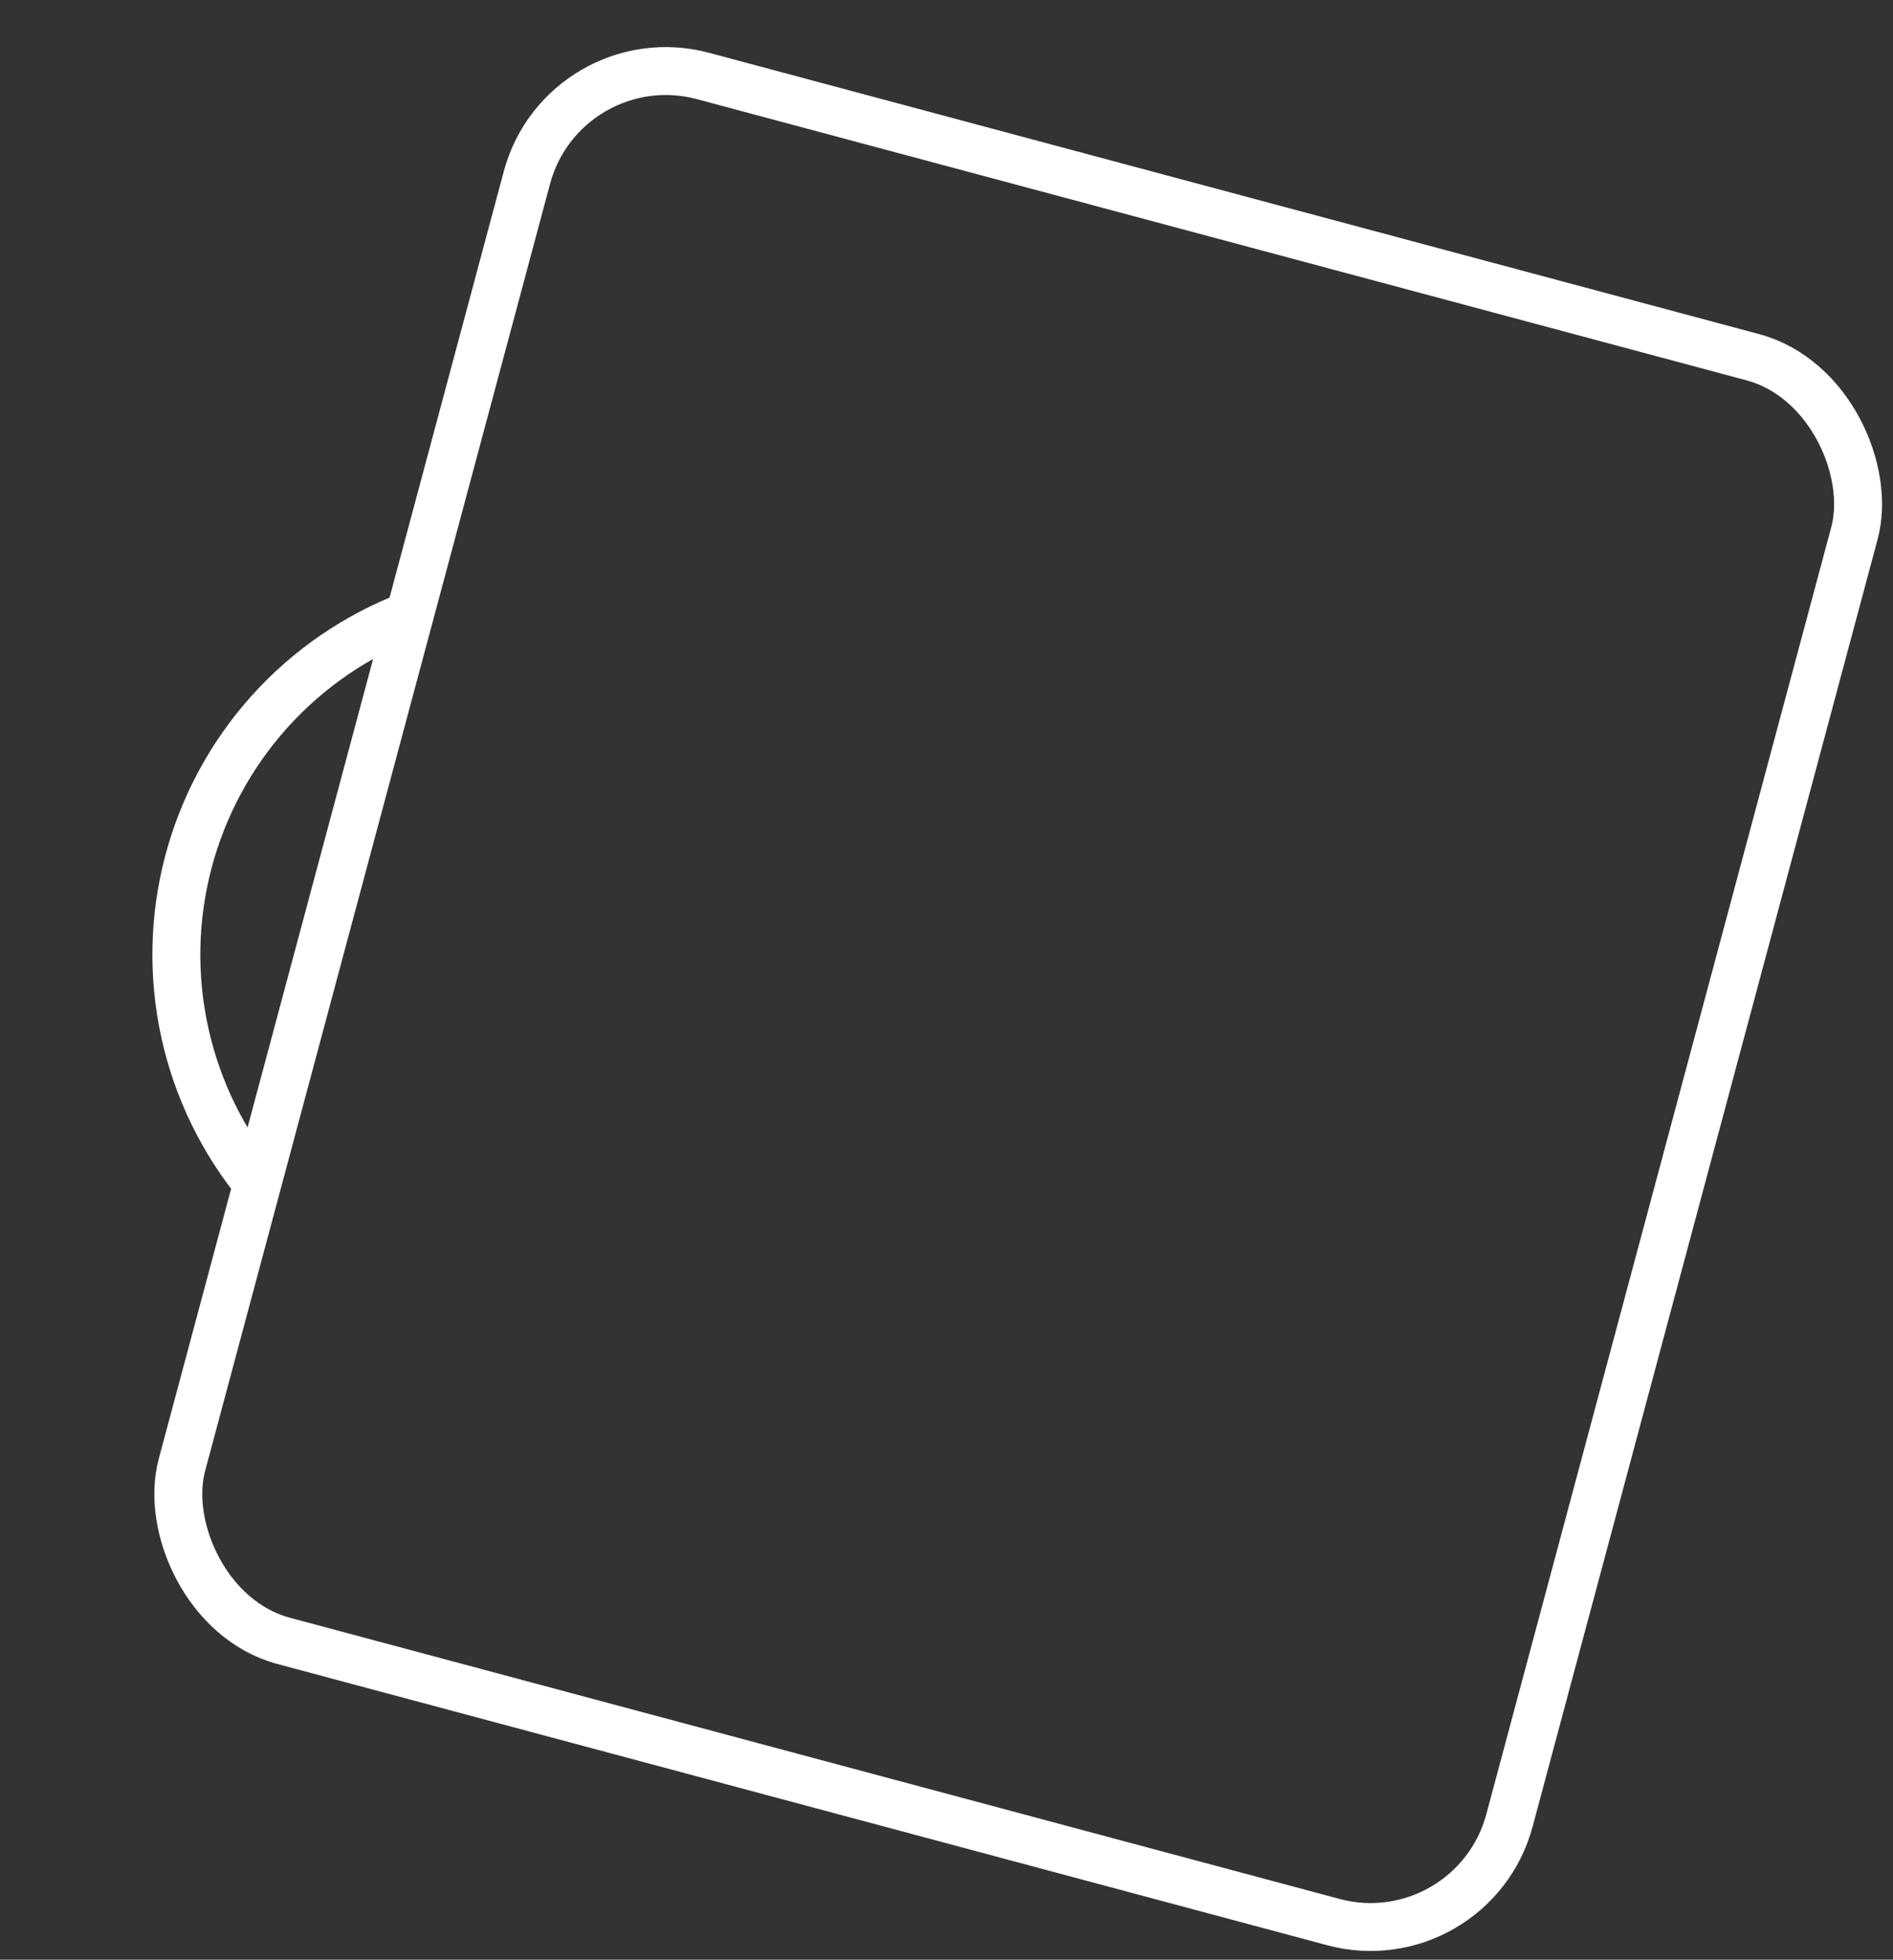 <?xml version="1.0" encoding="UTF-8"?> <svg xmlns="http://www.w3.org/2000/svg" width="790" height="818" viewBox="0 0 790 818" fill="none"><rect x="0" y="0" width="790" height="818" fill="#333333" stroke="none"/> <rect x="614.411" y="817.828" width="573.55" height="676.239" rx="60" transform="rotate(-165 614.411 817.828)" stroke="white" stroke-width="20"></rect> <path d="M171.425 256.669C148.864 265.243 128.674 279.075 112.531 297.017C96.388 314.96 84.759 336.494 78.608 359.832C72.458 383.17 71.963 407.639 77.166 431.207C82.369 454.775 93.119 476.761 108.524 495.341" stroke="white" stroke-width="20"></path> </svg> 